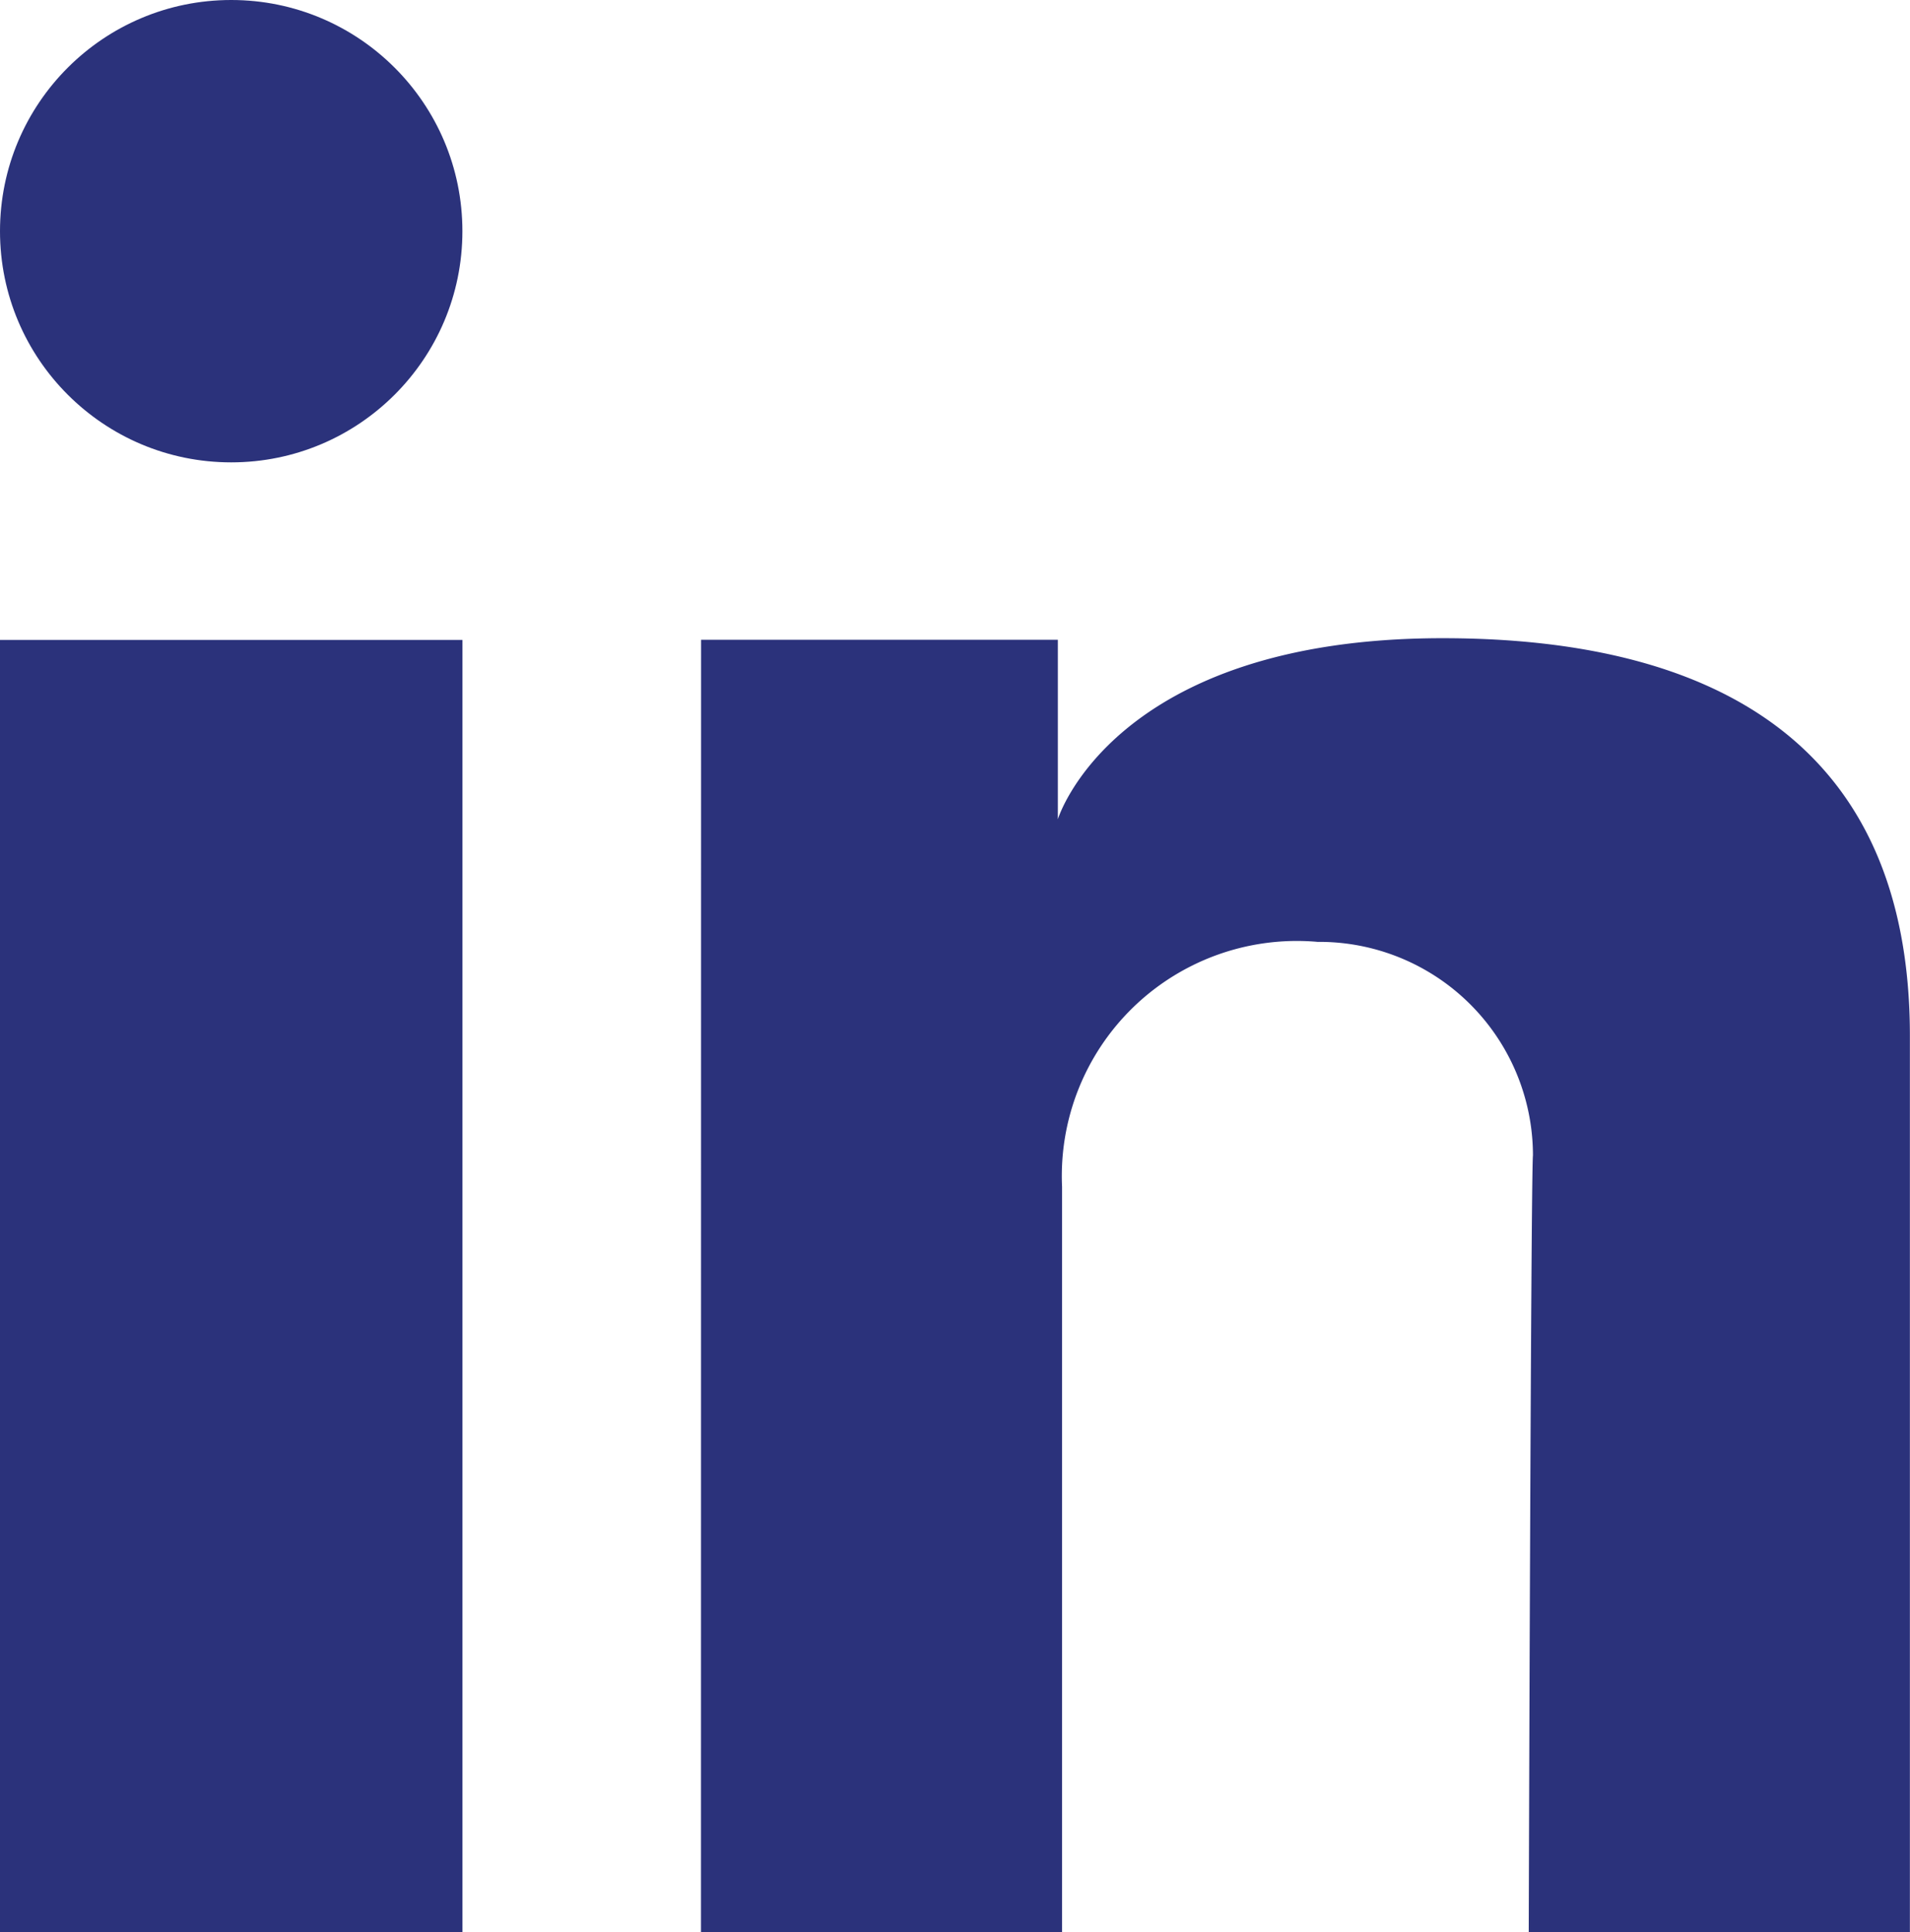 <?xml version="1.0" encoding="UTF-8"?>
<svg xmlns="http://www.w3.org/2000/svg" id="Linkedin" width="35.333" height="35.746" viewBox="0 0 35.333 35.746">
  <rect id="Rectangle_46" data-name="Rectangle 46" width="8.555" height="23.907" transform="translate(0 11.839)" fill="#2B327B"></rect>
  <path id="Path_203" data-name="Path 203" d="M162.015-67.6h6.6v3.321s1.016-3.35,7.119-3.35c5.039,0,8.643,1.963,8.643,7.354V-43.69h-7.051s.039-13.946.078-14.375a3.953,3.953,0,0,0-3.984-3.946,4.349,4.349,0,0,0-4.727,4.532V-43.69h-6.68Z" transform="translate(-149.046 79.436)" fill="#2B327B"></path>
  <circle id="Ellipse_26" data-name="Ellipse 26" cx="4.277" cy="4.277" r="4.277" fill="#2B327B"></circle>
</svg>

